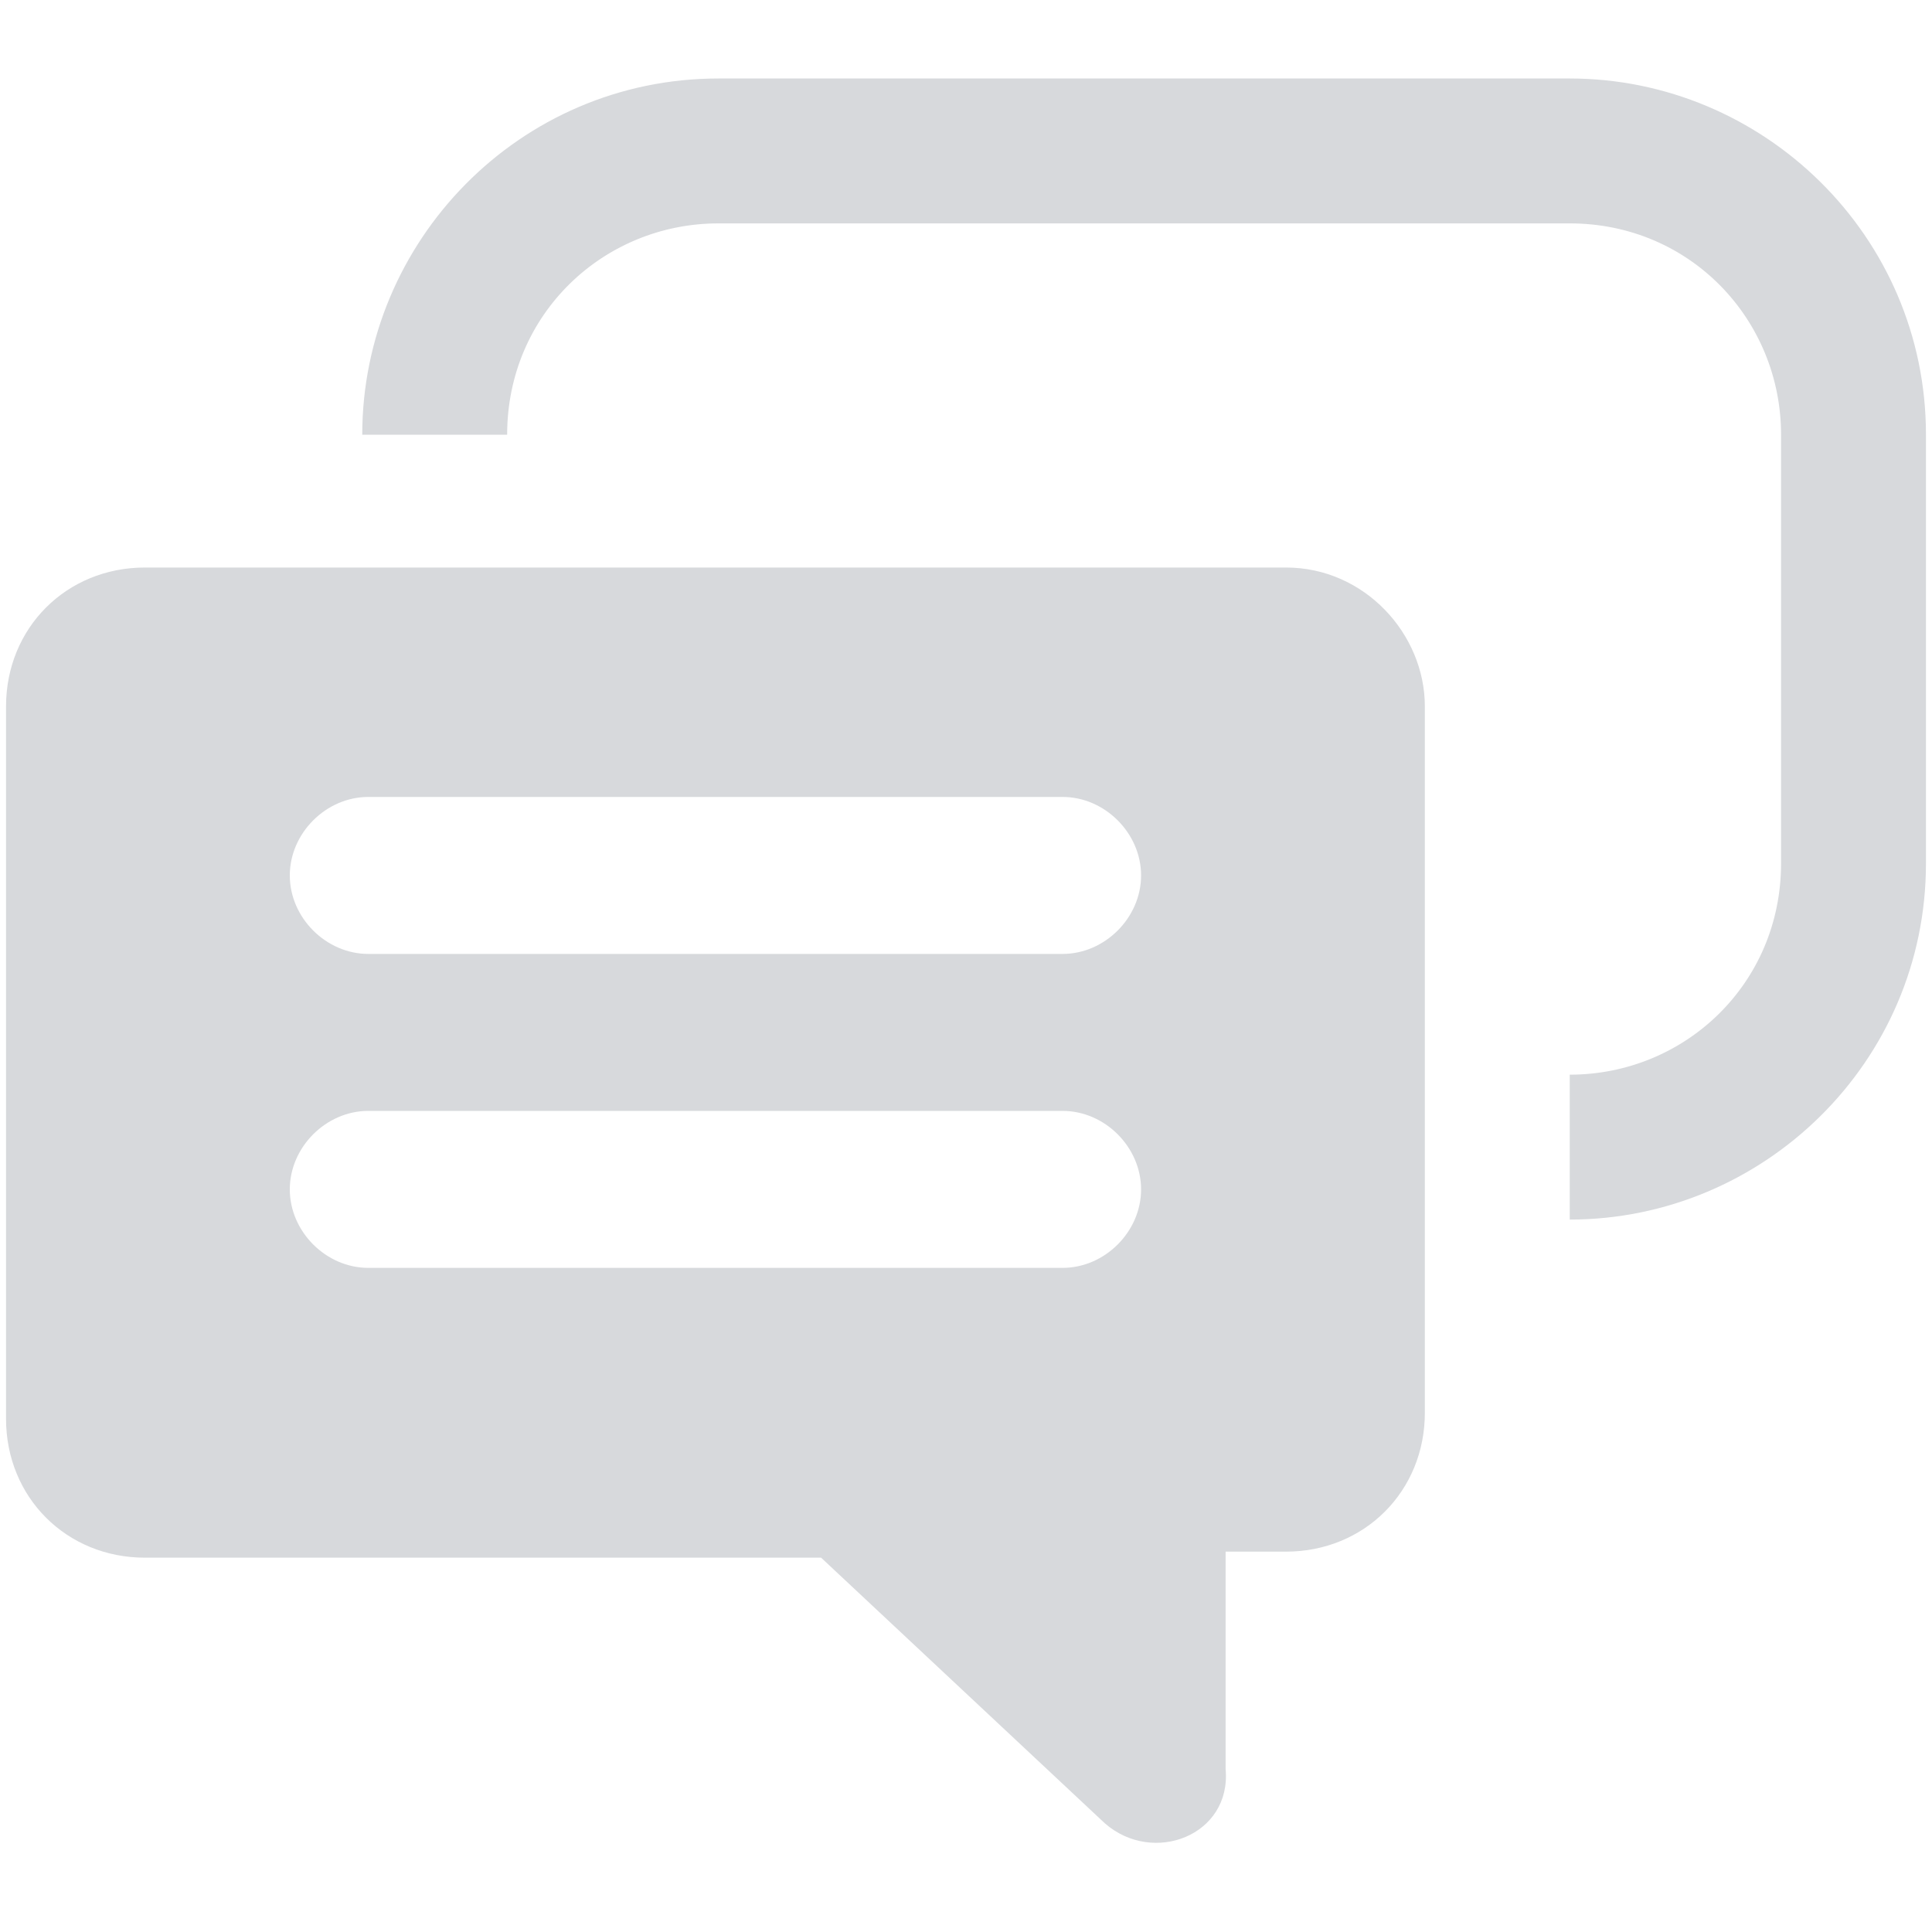 <?xml version="1.0" encoding="utf-8"?>
<!-- Generator: Adobe Illustrator 19.1.1, SVG Export Plug-In . SVG Version: 6.00 Build 0)  -->
<svg version="1.1" id="Layer_1" xmlns="http://www.w3.org/2000/svg" xmlns:xlink="http://www.w3.org/1999/xlink" x="0px" y="0px"
	 viewBox="-47 49 32 32" style="enable-background:new -47 49 32 32;" xml:space="preserve">
	 <style>
	 	path{
	 		fill: #d7d9dc;
	 	}
	 </style>
<g>
	<g>
		<path d="M-21,69.2v-2.4c1.9,0,3.5-1.5,3.5-3.5v-7.1c0-1.9-1.5-3.5-3.5-3.5h-14.1c-1.9,0-3.5,1.5-3.5,3.5H-41
			c0-3.2,2.6-5.9,5.9-5.9H-21c3.2,0,5.9,2.6,5.9,5.9v7.1C-15.1,66.6-17.8,69.2-21,69.2z"/>
	</g>
	<g>
		<path d="M-25.7,58.4h-18.9c-1.3,0-2.3,1-2.3,2.3v11.8c0,1.3,1,2.3,2.3,2.3h11.2l4.7,4.4c0.8,0.7,2.1,0.2,2-0.9l0-3.6h1
			c1.3,0,2.3-1,2.3-2.3V60.7C-23.4,59.5-24.4,58.4-25.7,58.4z M-40.9,62.2h11.5c0.7,0,1.3,0.6,1.3,1.3c0,0.7-0.6,1.3-1.3,1.3h-11.5
			c-0.7,0-1.3-0.6-1.3-1.3C-42.2,62.8-41.6,62.2-40.9,62.2z M-40.9,70c-0.7,0-1.3-0.6-1.3-1.3c0-0.7,0.6-1.3,1.3-1.3h11.5
			c0.7,0,1.3,0.6,1.3,1.3c0,0.7-0.6,1.3-1.3,1.3H-40.9z"/>
	</g>
</g>
</svg>
